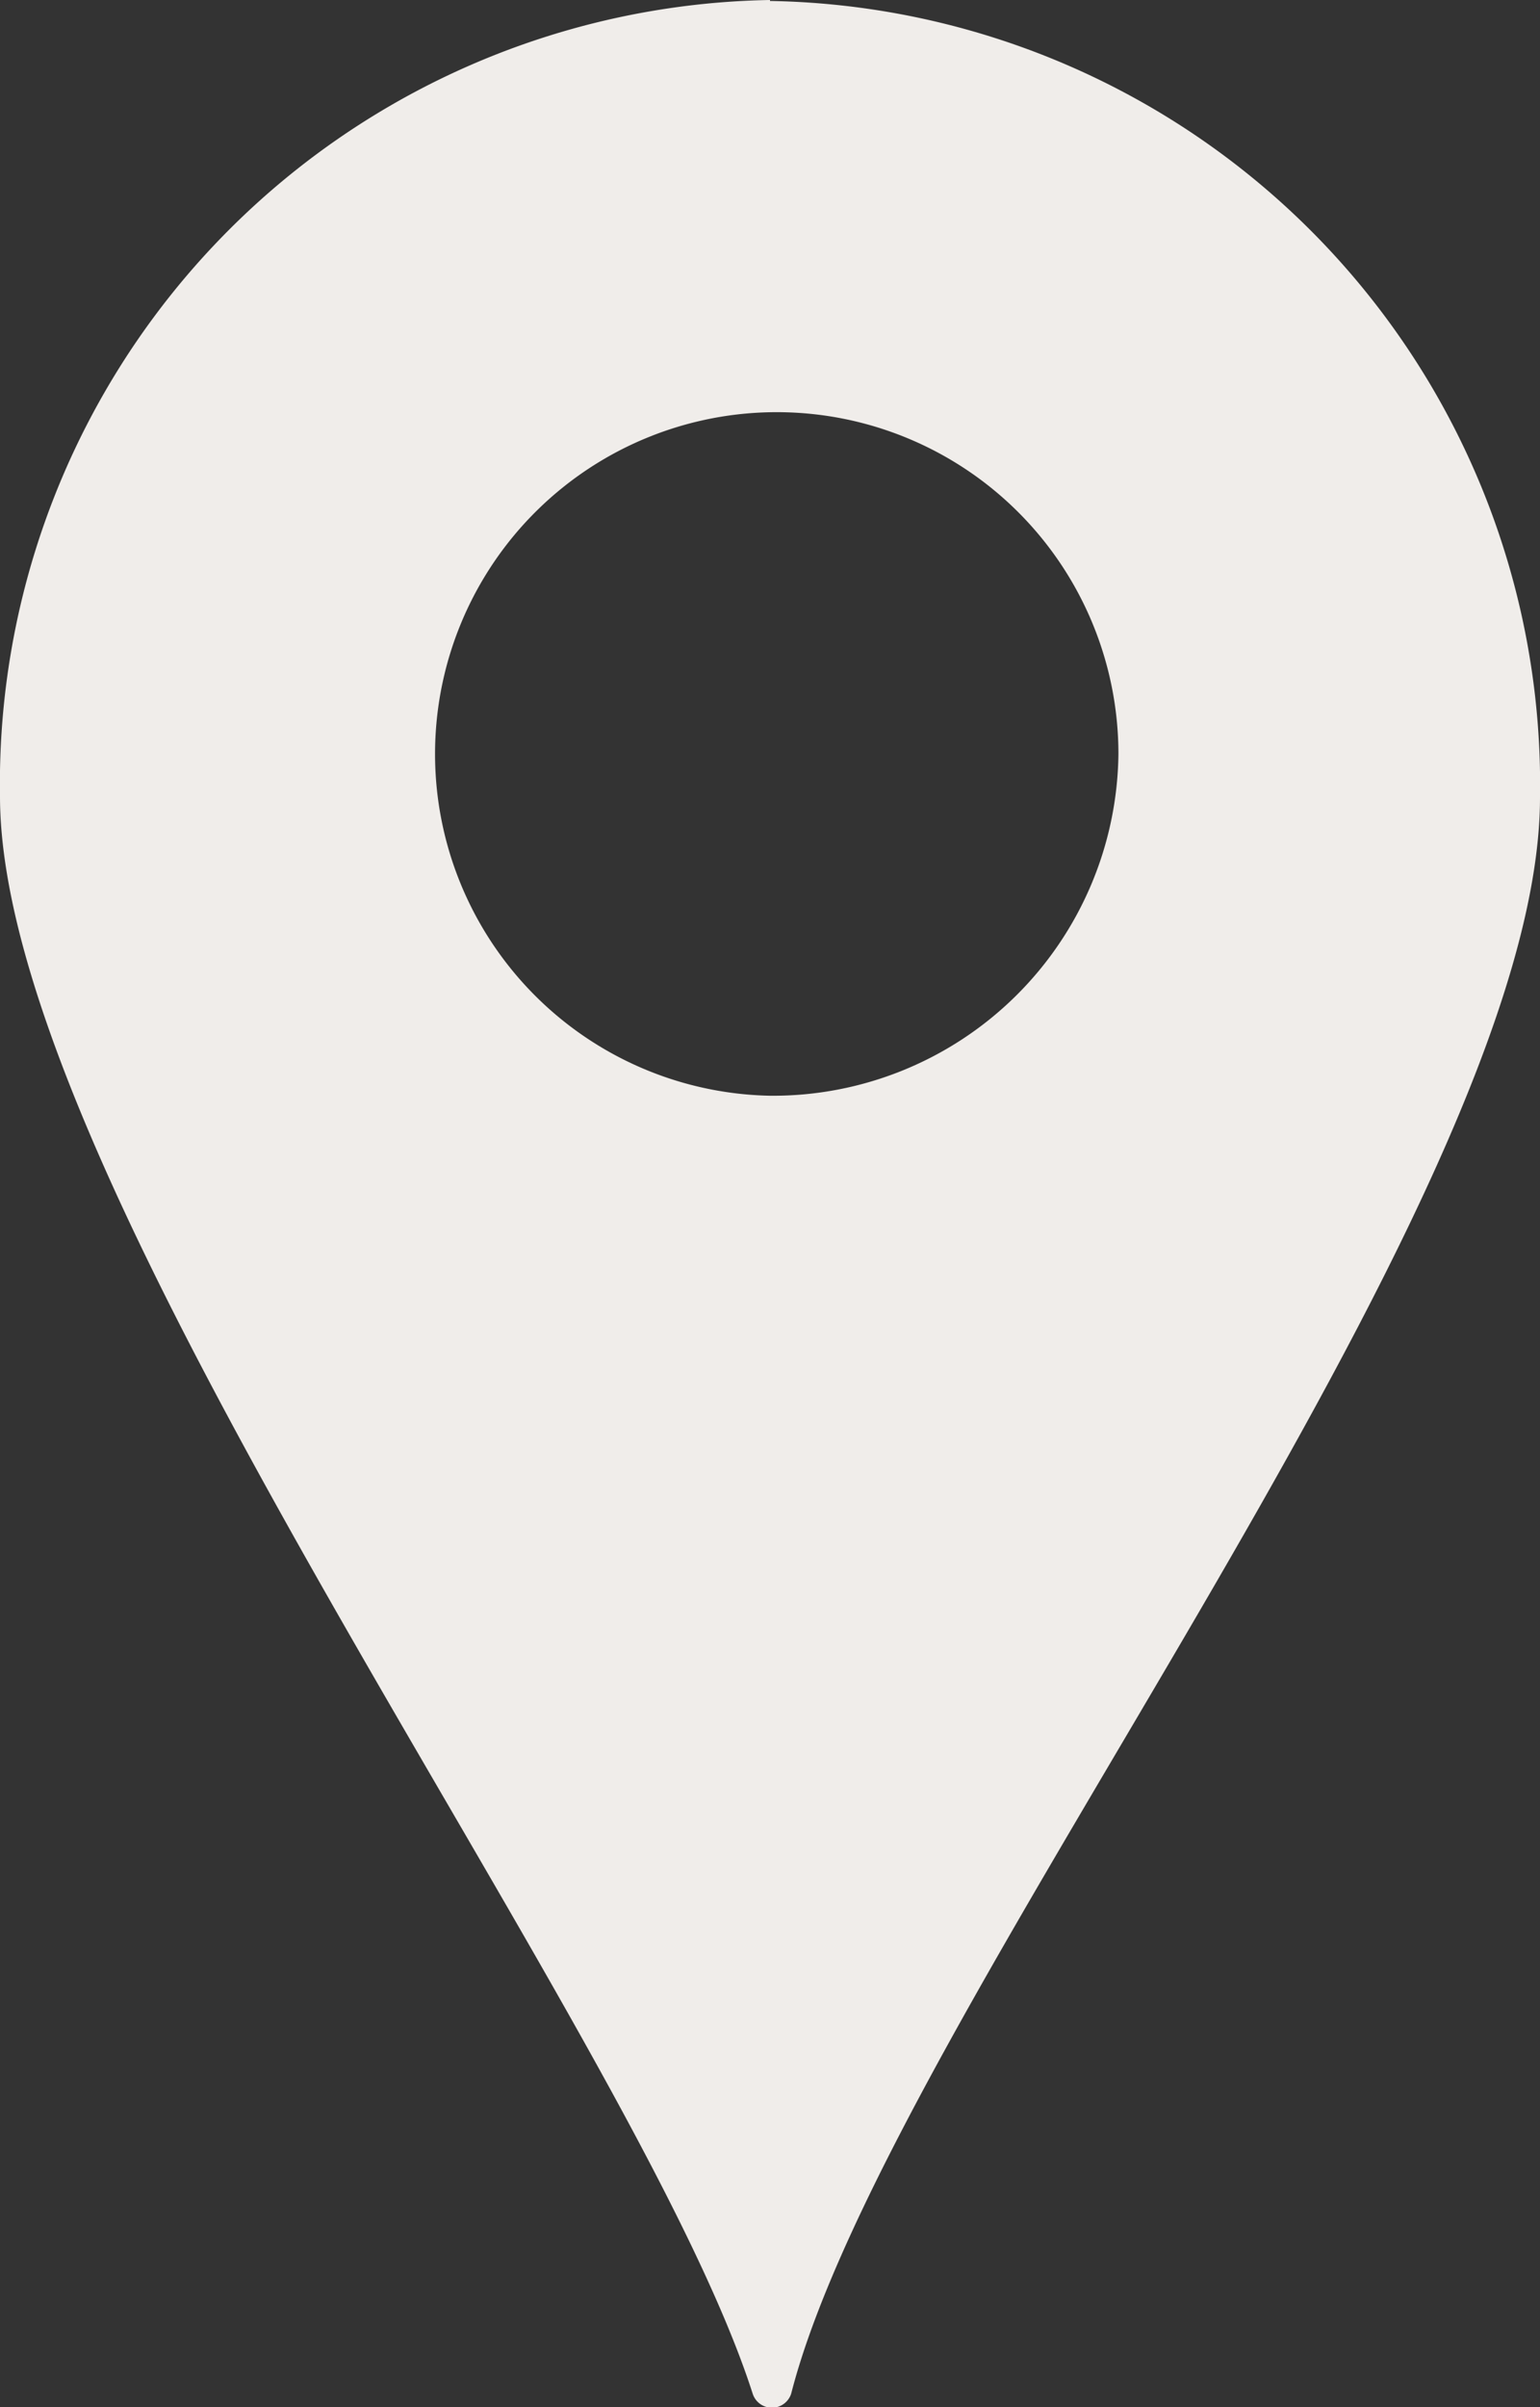 <svg id="Layer_1" data-name="Layer 1" xmlns="http://www.w3.org/2000/svg" viewBox="0 0 16 25"><rect x="0" y="0" width="16" height="25" fill="#333333" stroke="none"/><defs><style>.cls-1{fill:#f0edea;}</style></defs><path class="cls-1" d="M13.82,13.85a3.55,3.55,0,1,1,3.62-3.55,3.59,3.59,0,0,1-3.62,3.55m0-11.38a8.14,8.14,0,0,0-8,8.27c0,4.08,6.59,12.76,7.82,16.59a.21.21,0,0,0,.4,0c1-3.91,7.78-12.34,7.78-16.58a8.14,8.14,0,0,0-8-8.27" transform="translate(-5.82 -2.47)"/></svg>